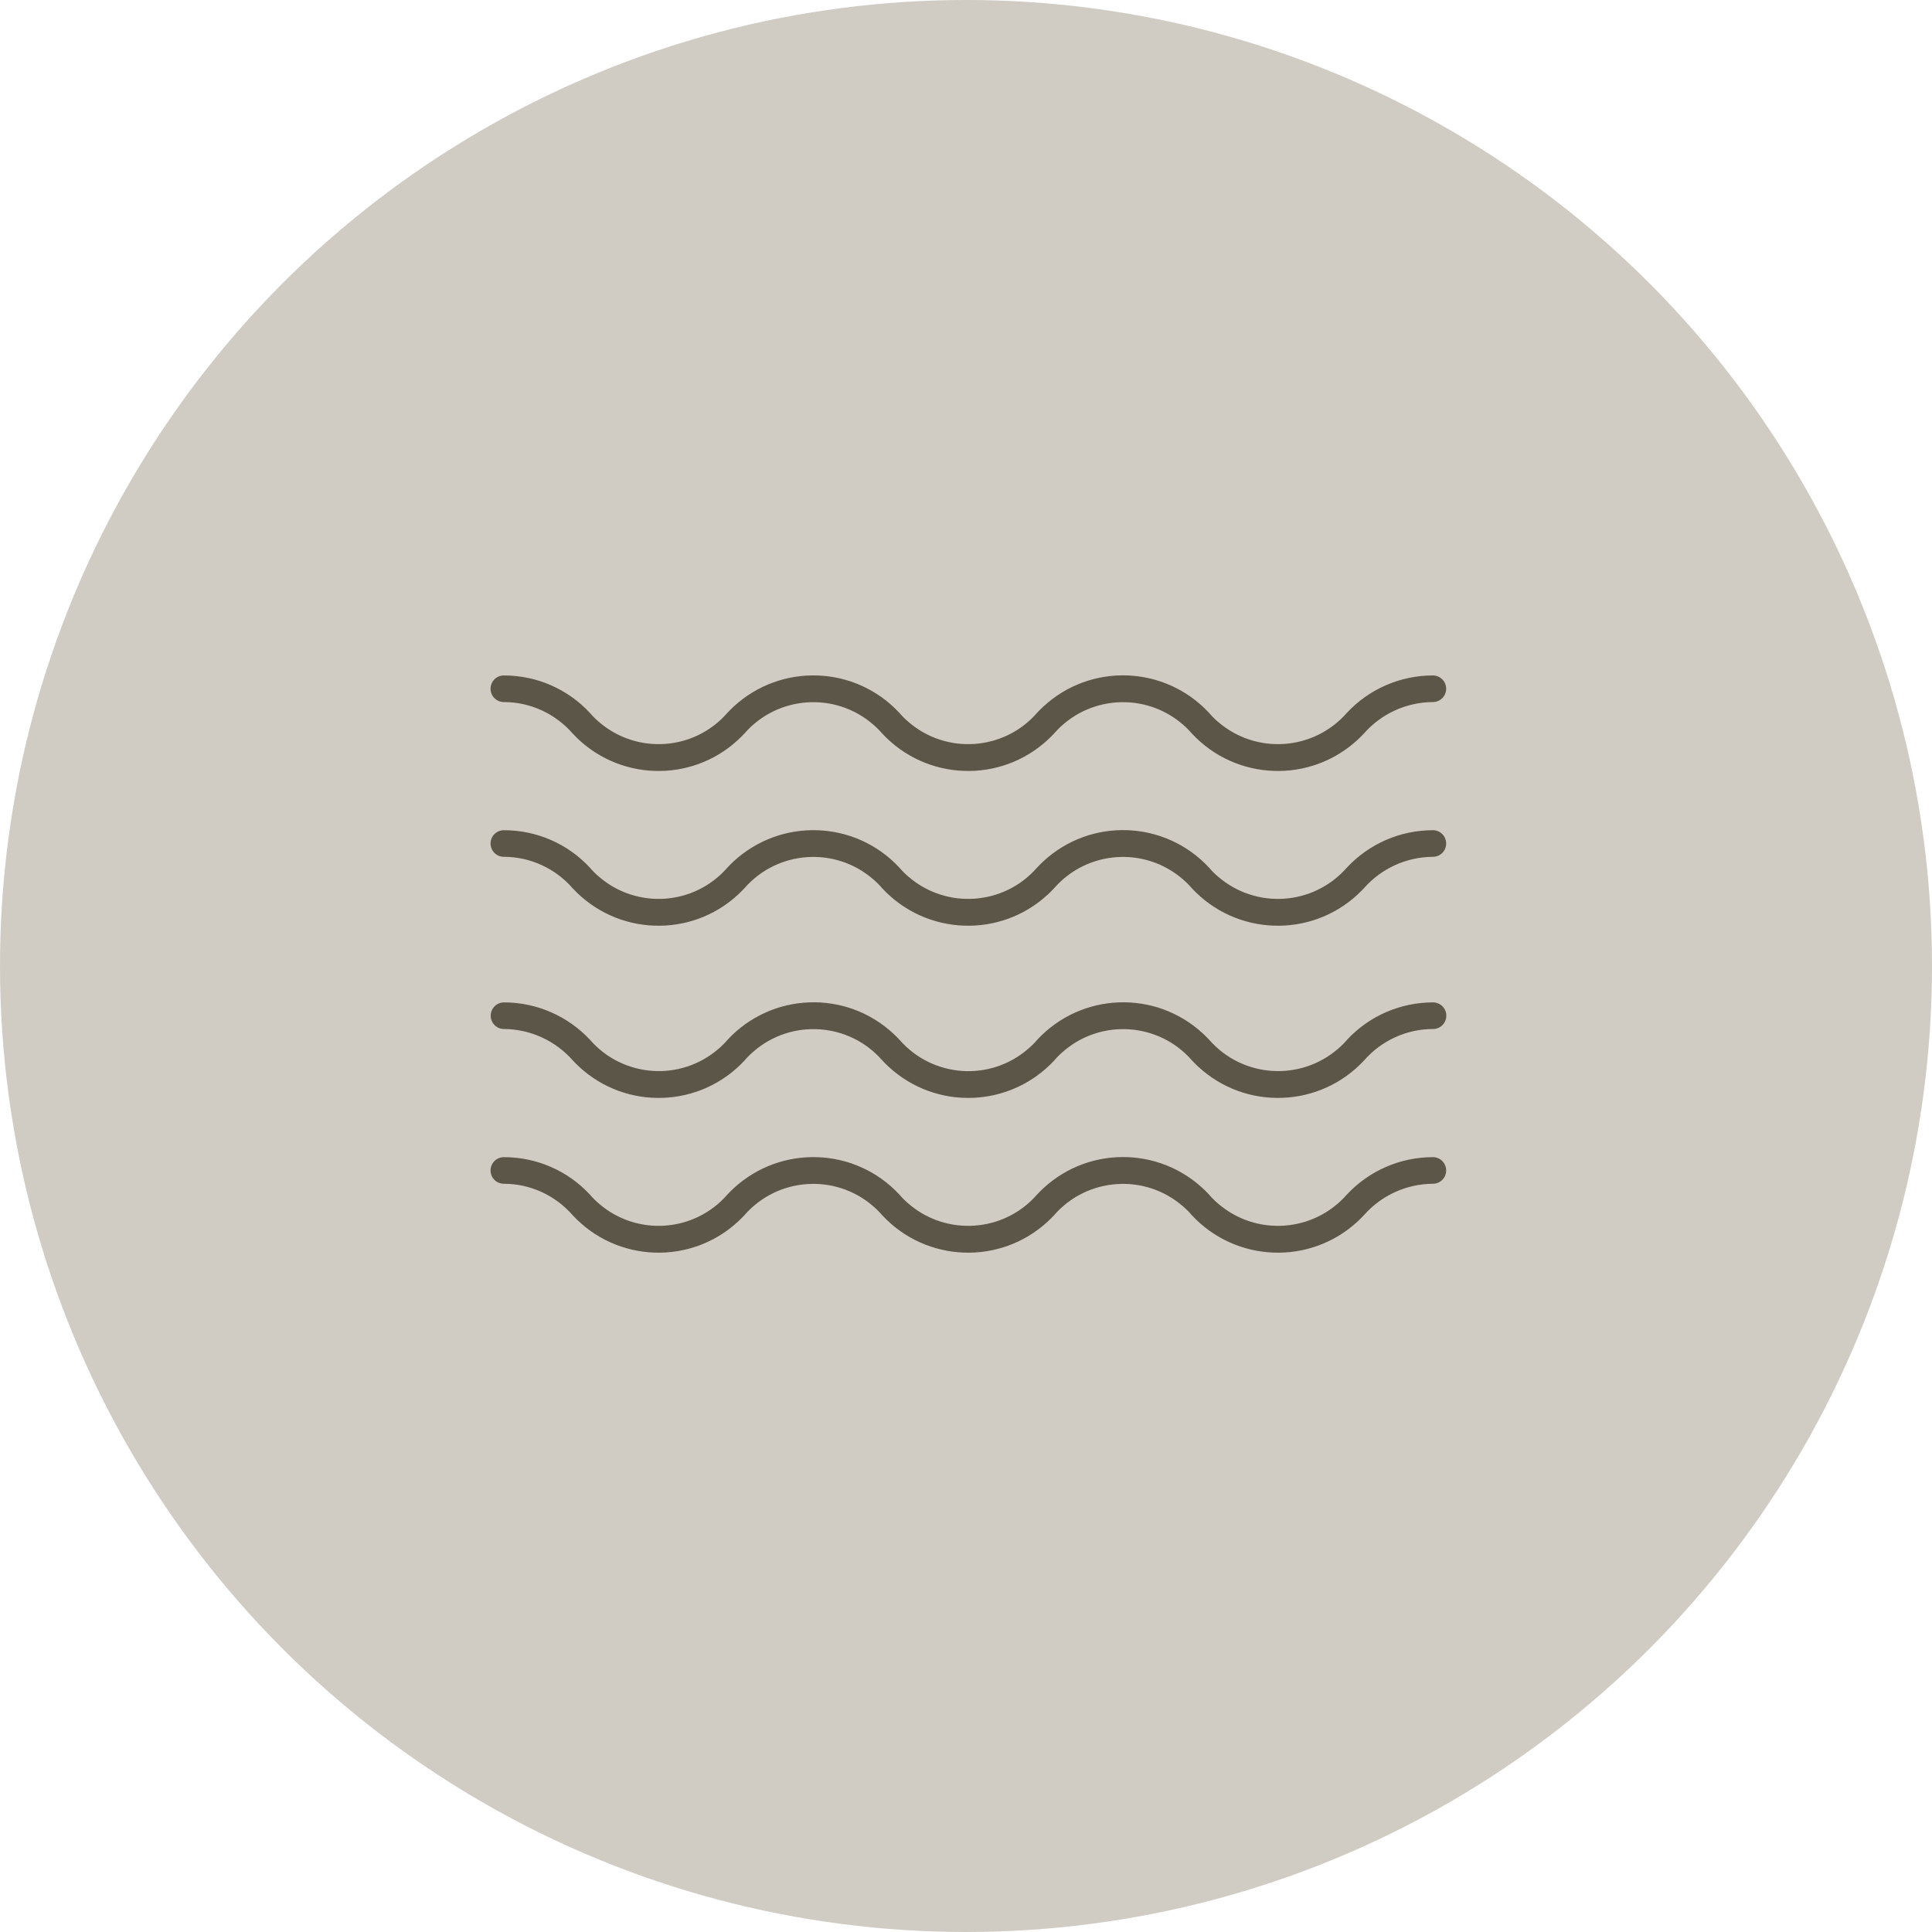<?xml version="1.0" encoding="UTF-8"?>
<svg xmlns="http://www.w3.org/2000/svg" id="Layer_2" width="126.34" height="126.34" viewBox="0 0 126.34 126.34">
  <defs>
    <style>
      .cls-1 {
        fill: #d0ccc3;
      }

      .cls-2 {
        fill: #5b5647;
        stroke: #d0ccc3;
        stroke-miterlimit: 10;
        stroke-width: .5px;
      }
    </style>
  </defs>
  <g id="Layer_1-2" data-name="Layer_1">
    <circle class="cls-1" cx="63.17" cy="63.17" r="63.17"></circle>
    <path class="cls-2" d="M94.83,66.42c0,.62-.5,1.12-1.12,1.12h0c-1.65,0-3.23.72-4.32,1.97-2.98,3.21-8,3.4-11.21.42-.14-.13-.28-.27-.42-.42-2.07-2.38-5.69-2.63-8.07-.56-.2.17-.39.36-.56.56-2.98,3.21-7.99,3.4-11.2.42-.14-.13-.28-.27-.42-.42-2.07-2.38-5.69-2.63-8.07-.56-.2.17-.39.36-.56.56-2.97,3.21-7.99,3.4-11.19.42-.15-.14-.29-.28-.42-.42-1.09-1.24-2.66-1.96-4.31-1.97-.62,0-1.12-.5-1.12-1.12s.5-1.12,1.12-1.12c2.2,0,4.31.92,5.81,2.53,2.07,2.38,5.68,2.63,8.06.56.2-.17.39-.36.56-.56,2.98-3.21,7.99-3.4,11.2-.42.14.13.28.27.42.42,2.07,2.38,5.68,2.64,8.07.56.2-.17.39-.36.56-.56,2.98-3.21,7.99-3.4,11.2-.42.14.13.28.27.42.42,2.08,2.38,5.69,2.63,8.08.56.2-.17.39-.36.56-.56,1.5-1.62,3.61-2.53,5.81-2.53.62,0,1.12.5,1.12,1.12h0ZM93.7,75.42c-2.21,0-4.31.92-5.81,2.53-2.08,2.38-5.69,2.63-8.08.56-.2-.17-.39-.36-.56-.56-2.98-3.21-7.99-3.4-11.2-.42-.14.13-.28.27-.42.42-2.07,2.38-5.69,2.63-8.07.56-.2-.17-.39-.36-.56-.56-2.98-3.21-7.99-3.39-11.2-.42-.14.13-.28.27-.42.42-2.07,2.38-5.68,2.63-8.06.56-.2-.17-.39-.36-.56-.56-1.5-1.62-3.6-2.53-5.81-2.53-.62,0-1.12.5-1.12,1.12s.5,1.12,1.12,1.12c1.65,0,3.22.72,4.31,1.97,2.97,3.21,7.99,3.4,11.19.42.15-.14.29-.28.42-.42,2.07-2.38,5.69-2.63,8.07-.56.2.17.39.36.56.56,2.98,3.21,7.99,3.4,11.2.42.14-.13.28-.27.42-.42,2.07-2.38,5.69-2.63,8.07-.56.2.17.39.36.56.56,2.98,3.21,8,3.4,11.21.42.14-.13.28-.27.42-.42,1.09-1.24,2.66-1.96,4.32-1.97.62,0,1.12-.5,1.12-1.12s-.5-1.12-1.12-1.12ZM93.7,43.92c-2.21,0-4.31.92-5.81,2.53-2.08,2.38-5.69,2.63-8.08.56-.2-.17-.39-.36-.56-.56-2.98-3.21-7.99-3.4-11.2-.42-.14.13-.28.27-.42.42-2.07,2.38-5.69,2.63-8.07.56-.2-.17-.39-.36-.56-.56-2.98-3.21-7.99-3.39-11.2-.42-.14.13-.28.27-.42.42-2.07,2.38-5.68,2.63-8.06.56-.2-.17-.39-.36-.56-.56-1.5-1.62-3.6-2.53-5.81-2.53-.62,0-1.12.5-1.12,1.12s.5,1.12,1.12,1.12c1.65,0,3.22.72,4.31,1.97,2.97,3.21,7.99,3.4,11.19.42.15-.14.29-.28.42-.42,2.07-2.38,5.69-2.63,8.07-.56.2.17.39.36.56.56,2.98,3.21,7.99,3.4,11.2.42.14-.13.28-.27.42-.42,2.07-2.38,5.69-2.63,8.07-.56.2.17.39.36.56.56,2.98,3.21,8,3.4,11.21.42.14-.13.28-.27.42-.42,1.09-1.24,2.66-1.96,4.32-1.97.62,0,1.12-.5,1.12-1.12s-.5-1.12-1.12-1.12ZM93.7,54.04c-2.21,0-4.31.92-5.81,2.53-2.08,2.38-5.69,2.63-8.08.56-.2-.17-.39-.36-.56-.56-2.98-3.21-7.99-3.4-11.2-.42-.14.13-.28.27-.42.42-2.07,2.38-5.69,2.63-8.07.56-.2-.17-.39-.36-.56-.56-2.98-3.21-7.99-3.39-11.2-.42-.14.13-.28.27-.42.42-2.07,2.38-5.68,2.63-8.06.56-.2-.17-.39-.36-.56-.56-1.5-1.62-3.6-2.53-5.81-2.53-.62,0-1.12.5-1.12,1.12s.5,1.12,1.12,1.12c1.65,0,3.22.72,4.31,1.97,2.97,3.21,7.99,3.4,11.19.42.15-.14.29-.28.42-.42,2.07-2.38,5.69-2.63,8.07-.56.2.17.39.36.56.56,2.98,3.21,7.99,3.4,11.2.42.14-.13.28-.27.42-.42,2.07-2.38,5.69-2.63,8.07-.56.2.17.39.36.56.56,2.98,3.21,8,3.4,11.21.42.14-.13.28-.27.42-.42,1.09-1.24,2.66-1.96,4.32-1.97.62,0,1.12-.5,1.12-1.12s-.5-1.12-1.12-1.12Z"></path>
  </g>
</svg>
